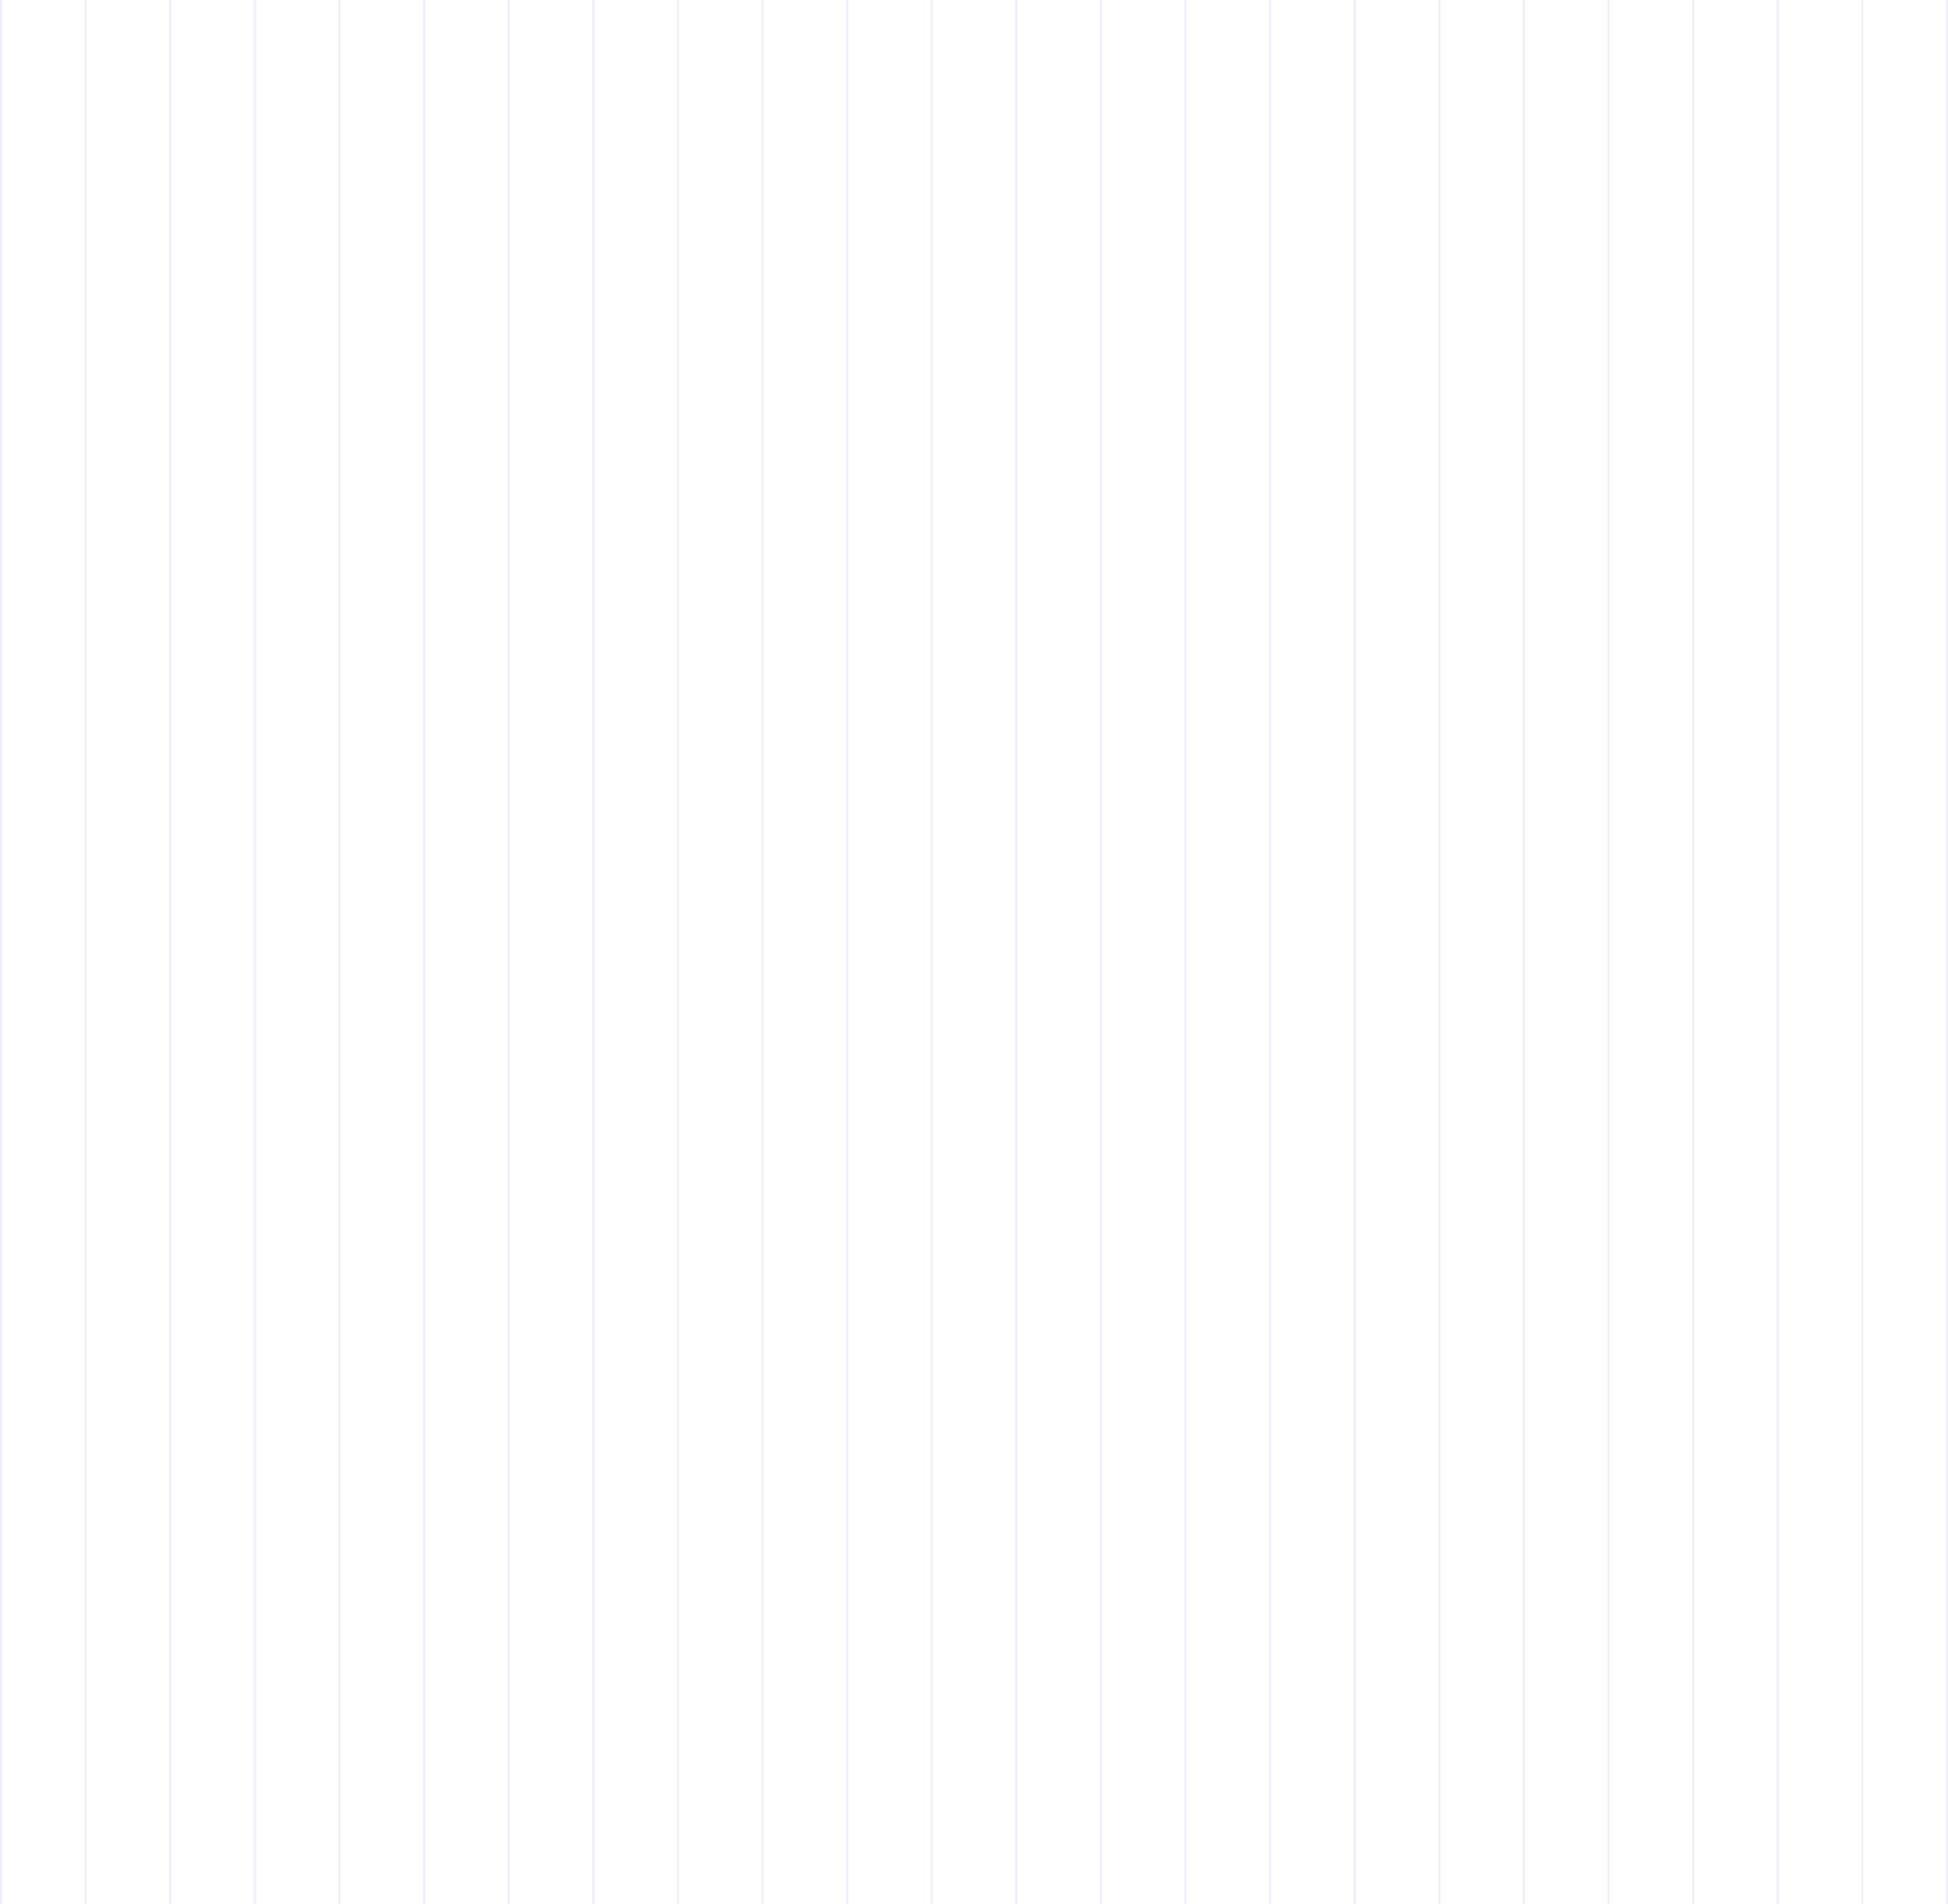 <?xml version="1.0" encoding="UTF-8"?> <svg xmlns="http://www.w3.org/2000/svg" width="921" height="900" viewBox="0 0 921 900" fill="none"><line y1="-0.5" x2="900" y2="-0.5" transform="matrix(0 -1 1 0.001 1 900)" stroke="#BAA3FE" stroke-opacity="0.2"></line><line y1="-0.5" x2="900" y2="-0.5" transform="matrix(0 -1 1 0.001 361 900)" stroke="#BAA3FE" stroke-opacity="0.2"></line><line y1="-0.5" x2="900" y2="-0.5" transform="matrix(0 -1 1 0.001 721 900)" stroke="#BAA3FE" stroke-opacity="0.2"></line><line y1="-0.5" x2="900" y2="-0.5" transform="matrix(0 -1 1 0.001 121 900)" stroke="#BAA3FE" stroke-opacity="0.2"></line><line y1="-0.5" x2="900" y2="-0.5" transform="matrix(0 -1 1 0.001 481 900)" stroke="#BAA3FE" stroke-opacity="0.2"></line><line y1="-0.5" x2="900" y2="-0.5" transform="matrix(0 -1 1 0.001 841 900)" stroke="#BAA3FE" stroke-opacity="0.2"></line><line y1="-0.5" x2="900" y2="-0.5" transform="matrix(0 -1 1 0.001 241 900)" stroke="#BAA3FE" stroke-opacity="0.2"></line><line y1="-0.5" x2="900" y2="-0.5" transform="matrix(0 -1 1 0.001 601 900)" stroke="#BAA3FE" stroke-opacity="0.2"></line><line y1="-0.5" x2="900" y2="-0.5" transform="matrix(0 -1 1 0.001 41 900)" stroke="#BAA3FE" stroke-opacity="0.2"></line><line y1="-0.5" x2="900" y2="-0.5" transform="matrix(0 -1 1 0.001 401 900)" stroke="#BAA3FE" stroke-opacity="0.2"></line><line y1="-0.5" x2="900" y2="-0.5" transform="matrix(0 -1 1 0.001 761 900)" stroke="#BAA3FE" stroke-opacity="0.2"></line><line y1="-0.5" x2="900" y2="-0.5" transform="matrix(0 -1 1 0.001 161 900)" stroke="#BAA3FE" stroke-opacity="0.2"></line><line y1="-0.5" x2="900" y2="-0.5" transform="matrix(0 -1 1 0.001 521 900)" stroke="#BAA3FE" stroke-opacity="0.2"></line><line y1="-0.5" x2="900" y2="-0.5" transform="matrix(0 -1 1 0.001 881 900)" stroke="#BAA3FE" stroke-opacity="0.2"></line><line x1="280.5" y1="900" x2="280.5" y2="5.00222e-10" stroke="#BAA3FE" stroke-opacity="0.2"></line><line y1="-0.5" x2="900" y2="-0.5" transform="matrix(0 -1 1 0.001 641 900)" stroke="#BAA3FE" stroke-opacity="0.2"></line><line y1="-0.5" x2="900" y2="-0.5" transform="matrix(0 -1 1 0.001 81 900)" stroke="#BAA3FE" stroke-opacity="0.2"></line><line y1="-0.5" x2="900" y2="-0.5" transform="matrix(0 -1 1 0.001 441 900)" stroke="#BAA3FE" stroke-opacity="0.2"></line><line y1="-0.5" x2="900" y2="-0.5" transform="matrix(0 -1 1 0.001 801 900)" stroke="#BAA3FE" stroke-opacity="0.2"></line><line x1="200.5" y1="900" x2="200.5" stroke="#BAA3FE" stroke-opacity="0.2"></line><line y1="-0.5" x2="900" y2="-0.5" transform="matrix(0 -1 1 0.001 561 900)" stroke="#BAA3FE" stroke-opacity="0.2"></line><line y1="-0.5" x2="900" y2="-0.5" transform="matrix(0 -1 1 0.001 921 900)" stroke="#BAA3FE" stroke-opacity="0.2"></line><line x1="320.5" y1="900" x2="320.5" y2="2.63299e-10" stroke="#BAA3FE" stroke-opacity="0.2"></line><line y1="-0.5" x2="900" y2="-0.5" transform="matrix(0 -1 1 0.001 681 900)" stroke="#BAA3FE" stroke-opacity="0.2"></line></svg> 